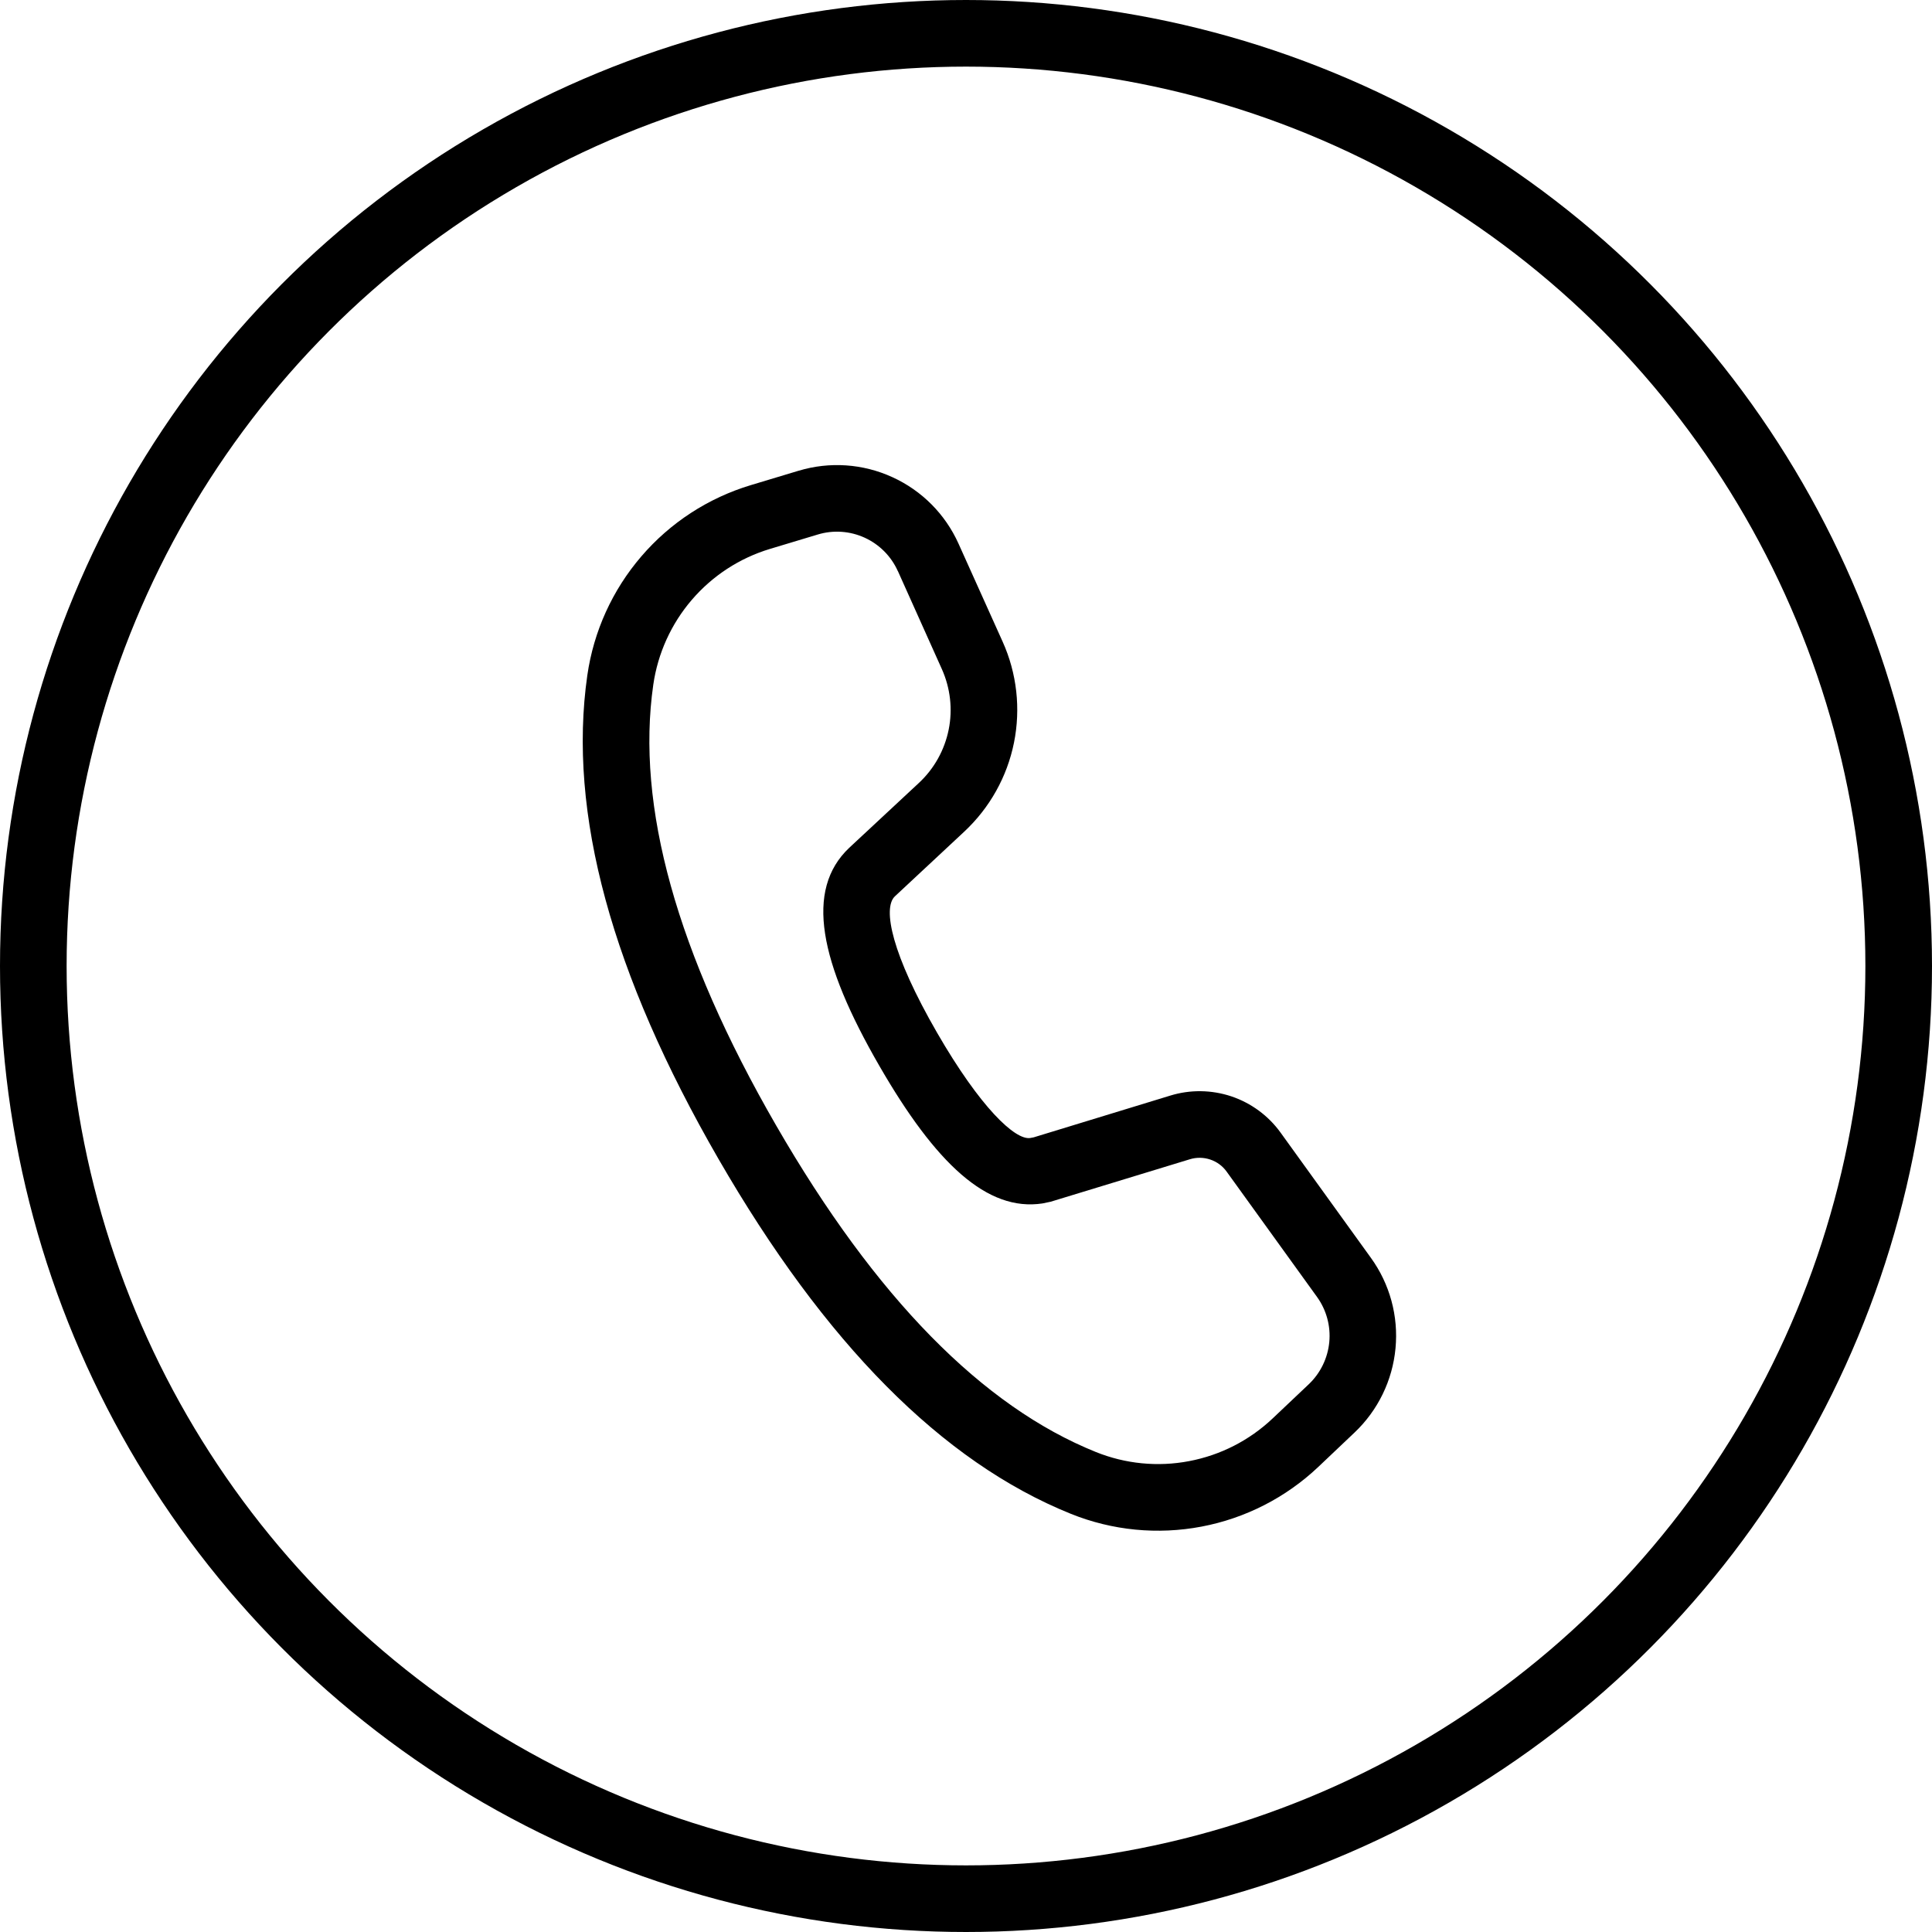 <?xml version="1.0" encoding="UTF-8"?> <svg xmlns="http://www.w3.org/2000/svg" width="29" height="29" viewBox="0 0 29 29" fill="none"> <path d="M11.987 7.066L11.27 7.282C10.632 7.474 10.061 7.845 9.627 8.351C9.192 8.857 8.911 9.476 8.816 10.136C8.519 12.204 9.183 14.622 10.784 17.395C12.381 20.161 14.139 21.943 16.074 22.723C16.696 22.974 17.376 23.04 18.035 22.915C18.694 22.79 19.302 22.479 19.789 22.018L20.331 21.504C20.683 21.171 20.902 20.721 20.947 20.239C20.993 19.756 20.862 19.274 20.578 18.881L19.222 17.001C19.039 16.747 18.78 16.557 18.484 16.457C18.187 16.358 17.866 16.353 17.567 16.445L15.516 17.072L15.463 17.082C15.237 17.115 14.715 16.626 14.065 15.5C13.385 14.322 13.245 13.633 13.432 13.455L14.475 12.482C14.856 12.126 15.117 11.66 15.22 11.149C15.323 10.638 15.264 10.107 15.05 9.632L14.388 8.161C14.189 7.718 13.836 7.363 13.394 7.162C12.953 6.96 12.453 6.926 11.988 7.066H11.987ZM13.477 8.571L14.137 10.042C14.265 10.327 14.302 10.646 14.24 10.952C14.178 11.259 14.022 11.539 13.793 11.752L12.747 12.726C12.078 13.36 12.3 14.442 13.2 16C14.046 17.466 14.818 18.19 15.648 18.064L15.772 18.038L17.86 17.401C17.96 17.37 18.067 17.372 18.166 17.405C18.265 17.438 18.351 17.501 18.412 17.586L19.768 19.466C19.91 19.662 19.976 19.904 19.953 20.145C19.93 20.386 19.821 20.611 19.645 20.778L19.102 21.292C18.754 21.621 18.32 21.843 17.849 21.932C17.379 22.022 16.893 21.974 16.449 21.795C14.751 21.111 13.146 19.484 11.651 16.895C10.152 14.3 9.545 12.093 9.806 10.278C9.874 9.806 10.075 9.364 10.385 9.003C10.696 8.641 11.103 8.376 11.559 8.239L12.276 8.023C12.508 7.953 12.758 7.97 12.979 8.071C13.2 8.172 13.377 8.35 13.476 8.571H13.477Z" fill="black"></path> <circle cx="14.5" cy="14.5" r="14" stroke="black"></circle> </svg> 